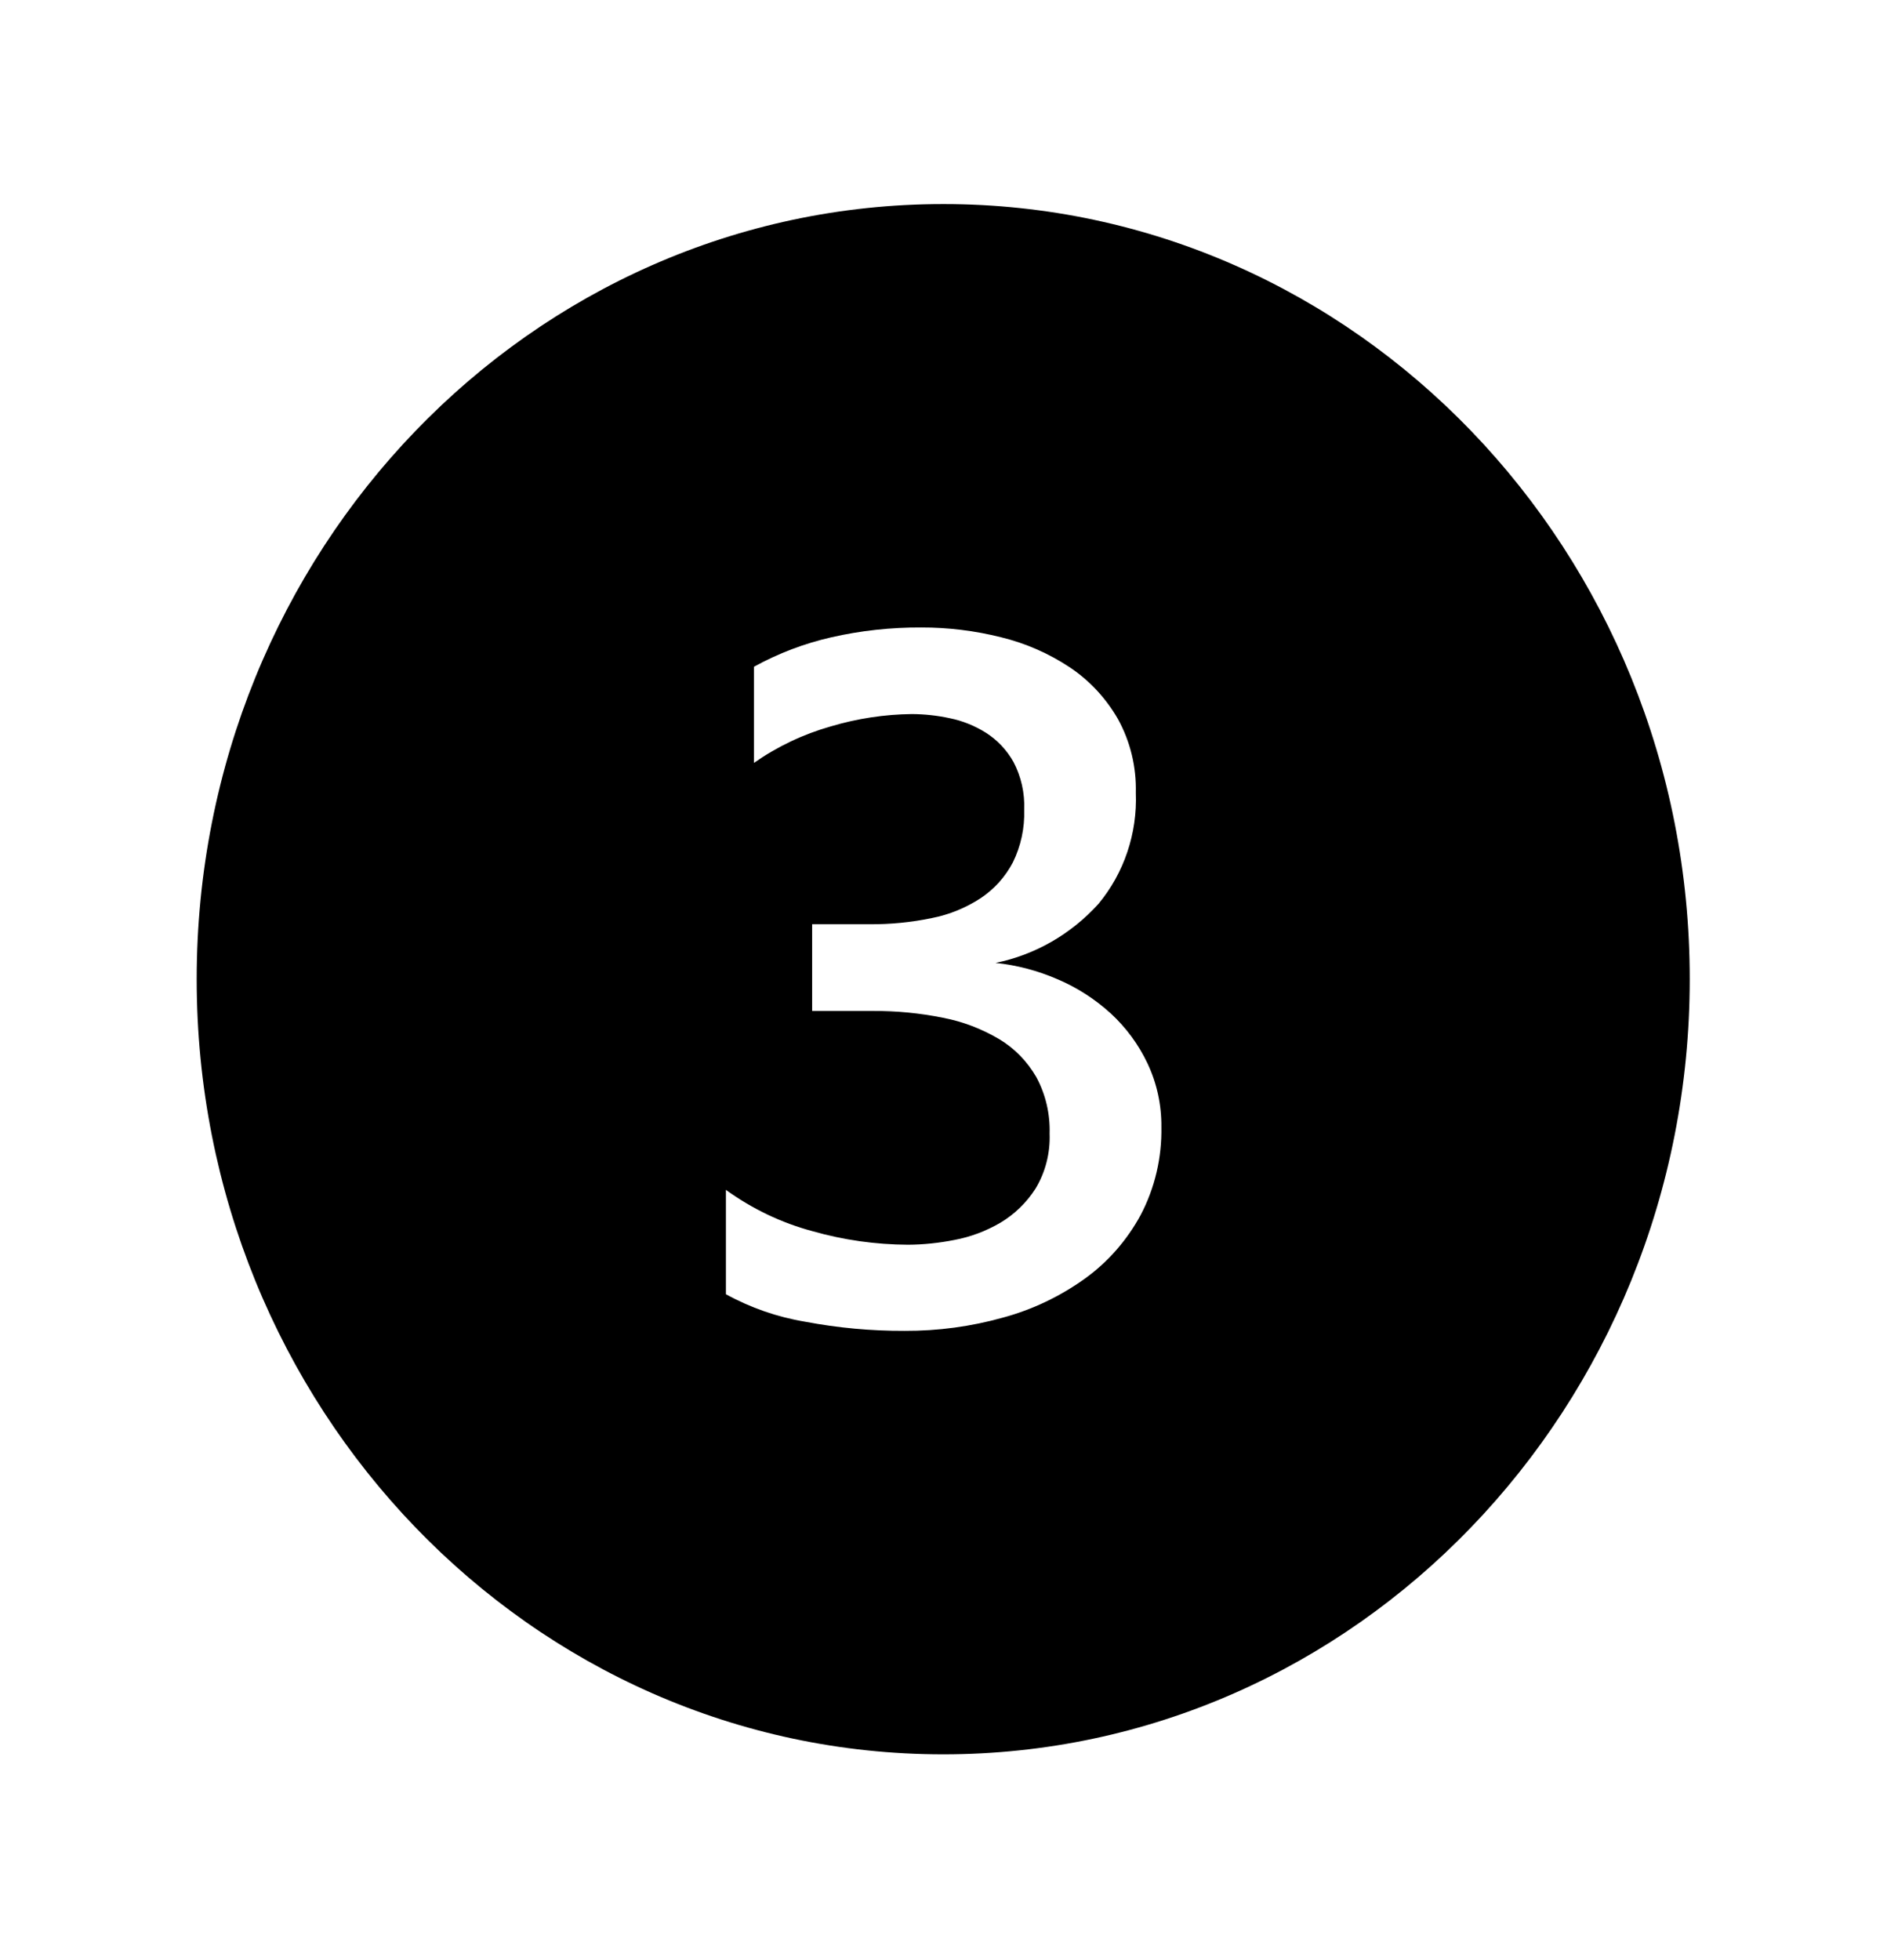<svg width="26" height="27" xmlns="http://www.w3.org/2000/svg" xmlns:xlink="http://www.w3.org/1999/xlink" xml:space="preserve" overflow="hidden"><g transform="translate(-542 -261)"><path d="M12.996 2.708C7.315 2.708 2.71 7.313 2.71 12.994 2.71 18.675 7.315 23.281 12.996 23.281 18.677 23.281 23.282 18.676 23.282 12.995 23.282 12.995 23.282 12.994 23.282 12.994 23.284 7.315 18.683 2.71 13.004 2.708 13.002 2.708 12.999 2.708 12.996 2.708ZM15.717 16.123C15.528 16.459 15.265 16.748 14.948 16.968 14.605 17.205 14.223 17.38 13.82 17.485 13.379 17.604 12.923 17.663 12.466 17.661 12.005 17.663 11.544 17.622 11.09 17.539 10.71 17.478 10.342 17.355 10.002 17.175L10.002 15.79C10.364 16.042 10.767 16.228 11.194 16.338 11.623 16.456 12.066 16.516 12.511 16.518 12.725 16.517 12.939 16.495 13.149 16.455 13.372 16.415 13.587 16.337 13.784 16.226 13.979 16.114 14.145 15.959 14.269 15.772 14.405 15.554 14.472 15.3 14.462 15.043 14.47 14.781 14.407 14.521 14.278 14.292 14.153 14.084 13.977 13.91 13.766 13.789 13.525 13.652 13.264 13.556 12.992 13.506 12.674 13.444 12.35 13.414 12.025 13.416L11.19 13.416 11.19 12.265 11.981 12.265C12.269 12.267 12.557 12.24 12.84 12.183 13.079 12.138 13.308 12.048 13.514 11.918 13.698 11.8 13.85 11.638 13.955 11.446 14.066 11.229 14.12 10.988 14.112 10.745 14.121 10.524 14.07 10.305 13.964 10.111 13.872 9.953 13.741 9.82 13.585 9.724 13.431 9.631 13.262 9.565 13.086 9.531 12.914 9.495 12.739 9.477 12.564 9.476 12.187 9.48 11.812 9.535 11.449 9.639 11.071 9.742 10.713 9.905 10.388 10.124L10.388 8.848C10.725 8.67 11.084 8.538 11.456 8.457 11.862 8.368 12.277 8.325 12.692 8.327 13.064 8.326 13.434 8.37 13.794 8.457 14.131 8.536 14.451 8.671 14.742 8.857 15.012 9.031 15.238 9.265 15.403 9.541 15.574 9.839 15.659 10.178 15.65 10.521 15.672 11.06 15.487 11.588 15.134 11.996 14.755 12.399 14.26 12.672 13.717 12.778 14.011 12.808 14.299 12.881 14.571 12.995 14.839 13.104 15.087 13.258 15.305 13.449 15.515 13.636 15.688 13.861 15.812 14.114 15.94 14.376 16.005 14.664 16.002 14.955 16.01 15.363 15.912 15.765 15.717 16.123Z" transform="matrix(1 0 0 1.038 542 261)"/></g></svg>